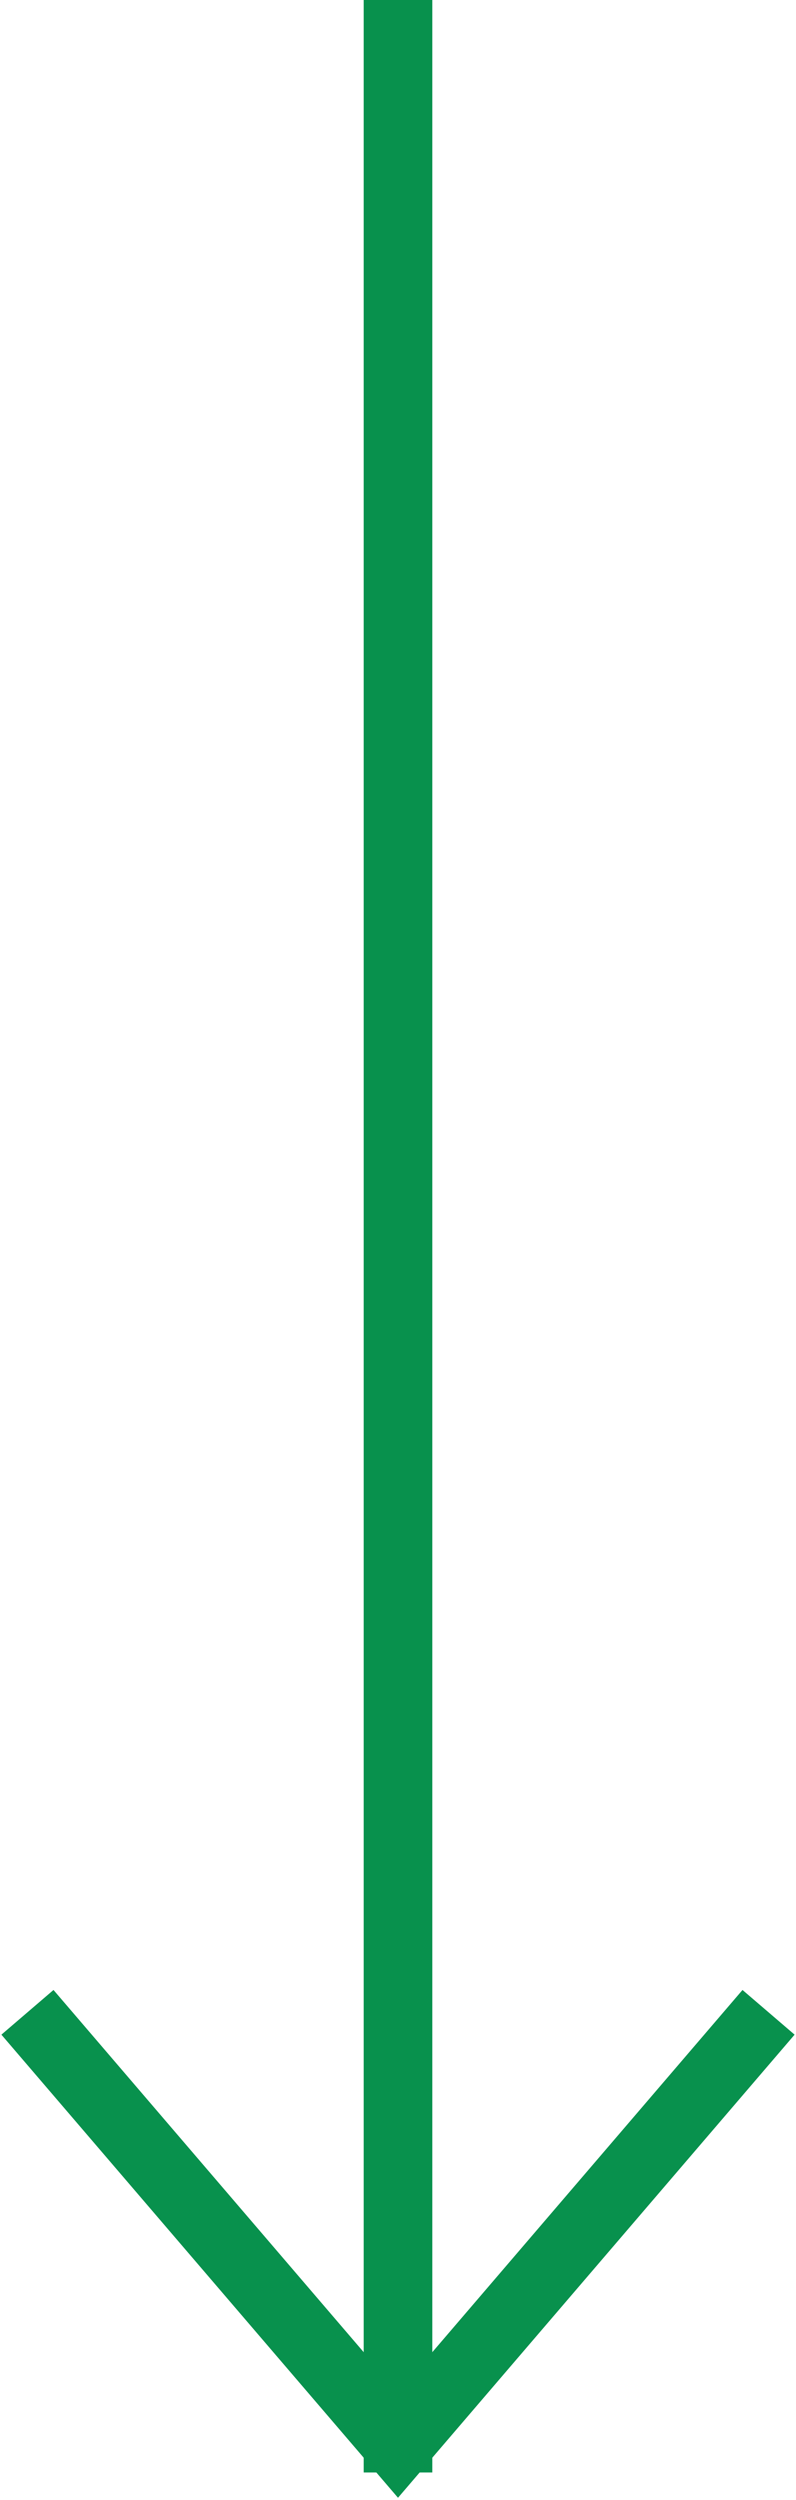 <?xml version="1.0" encoding="UTF-8"?>
<svg id="_レイヤー_1" data-name="レイヤー 1" xmlns="http://www.w3.org/2000/svg" version="1.1" viewBox="0 0 11.6 36.4">
  <defs>
    <style>
      .cls-1 {
        fill: none;
        stroke: #08914d;
        stroke-miterlimit: 10;
      }
    </style>
  </defs>
  <line class="cls-1" x1="5.8" x2="5.8" y2="36"/>
  <polyline class="cls-1" points="11.2 29.3 5.8 35.6 .4 29.3"/>
</svg>